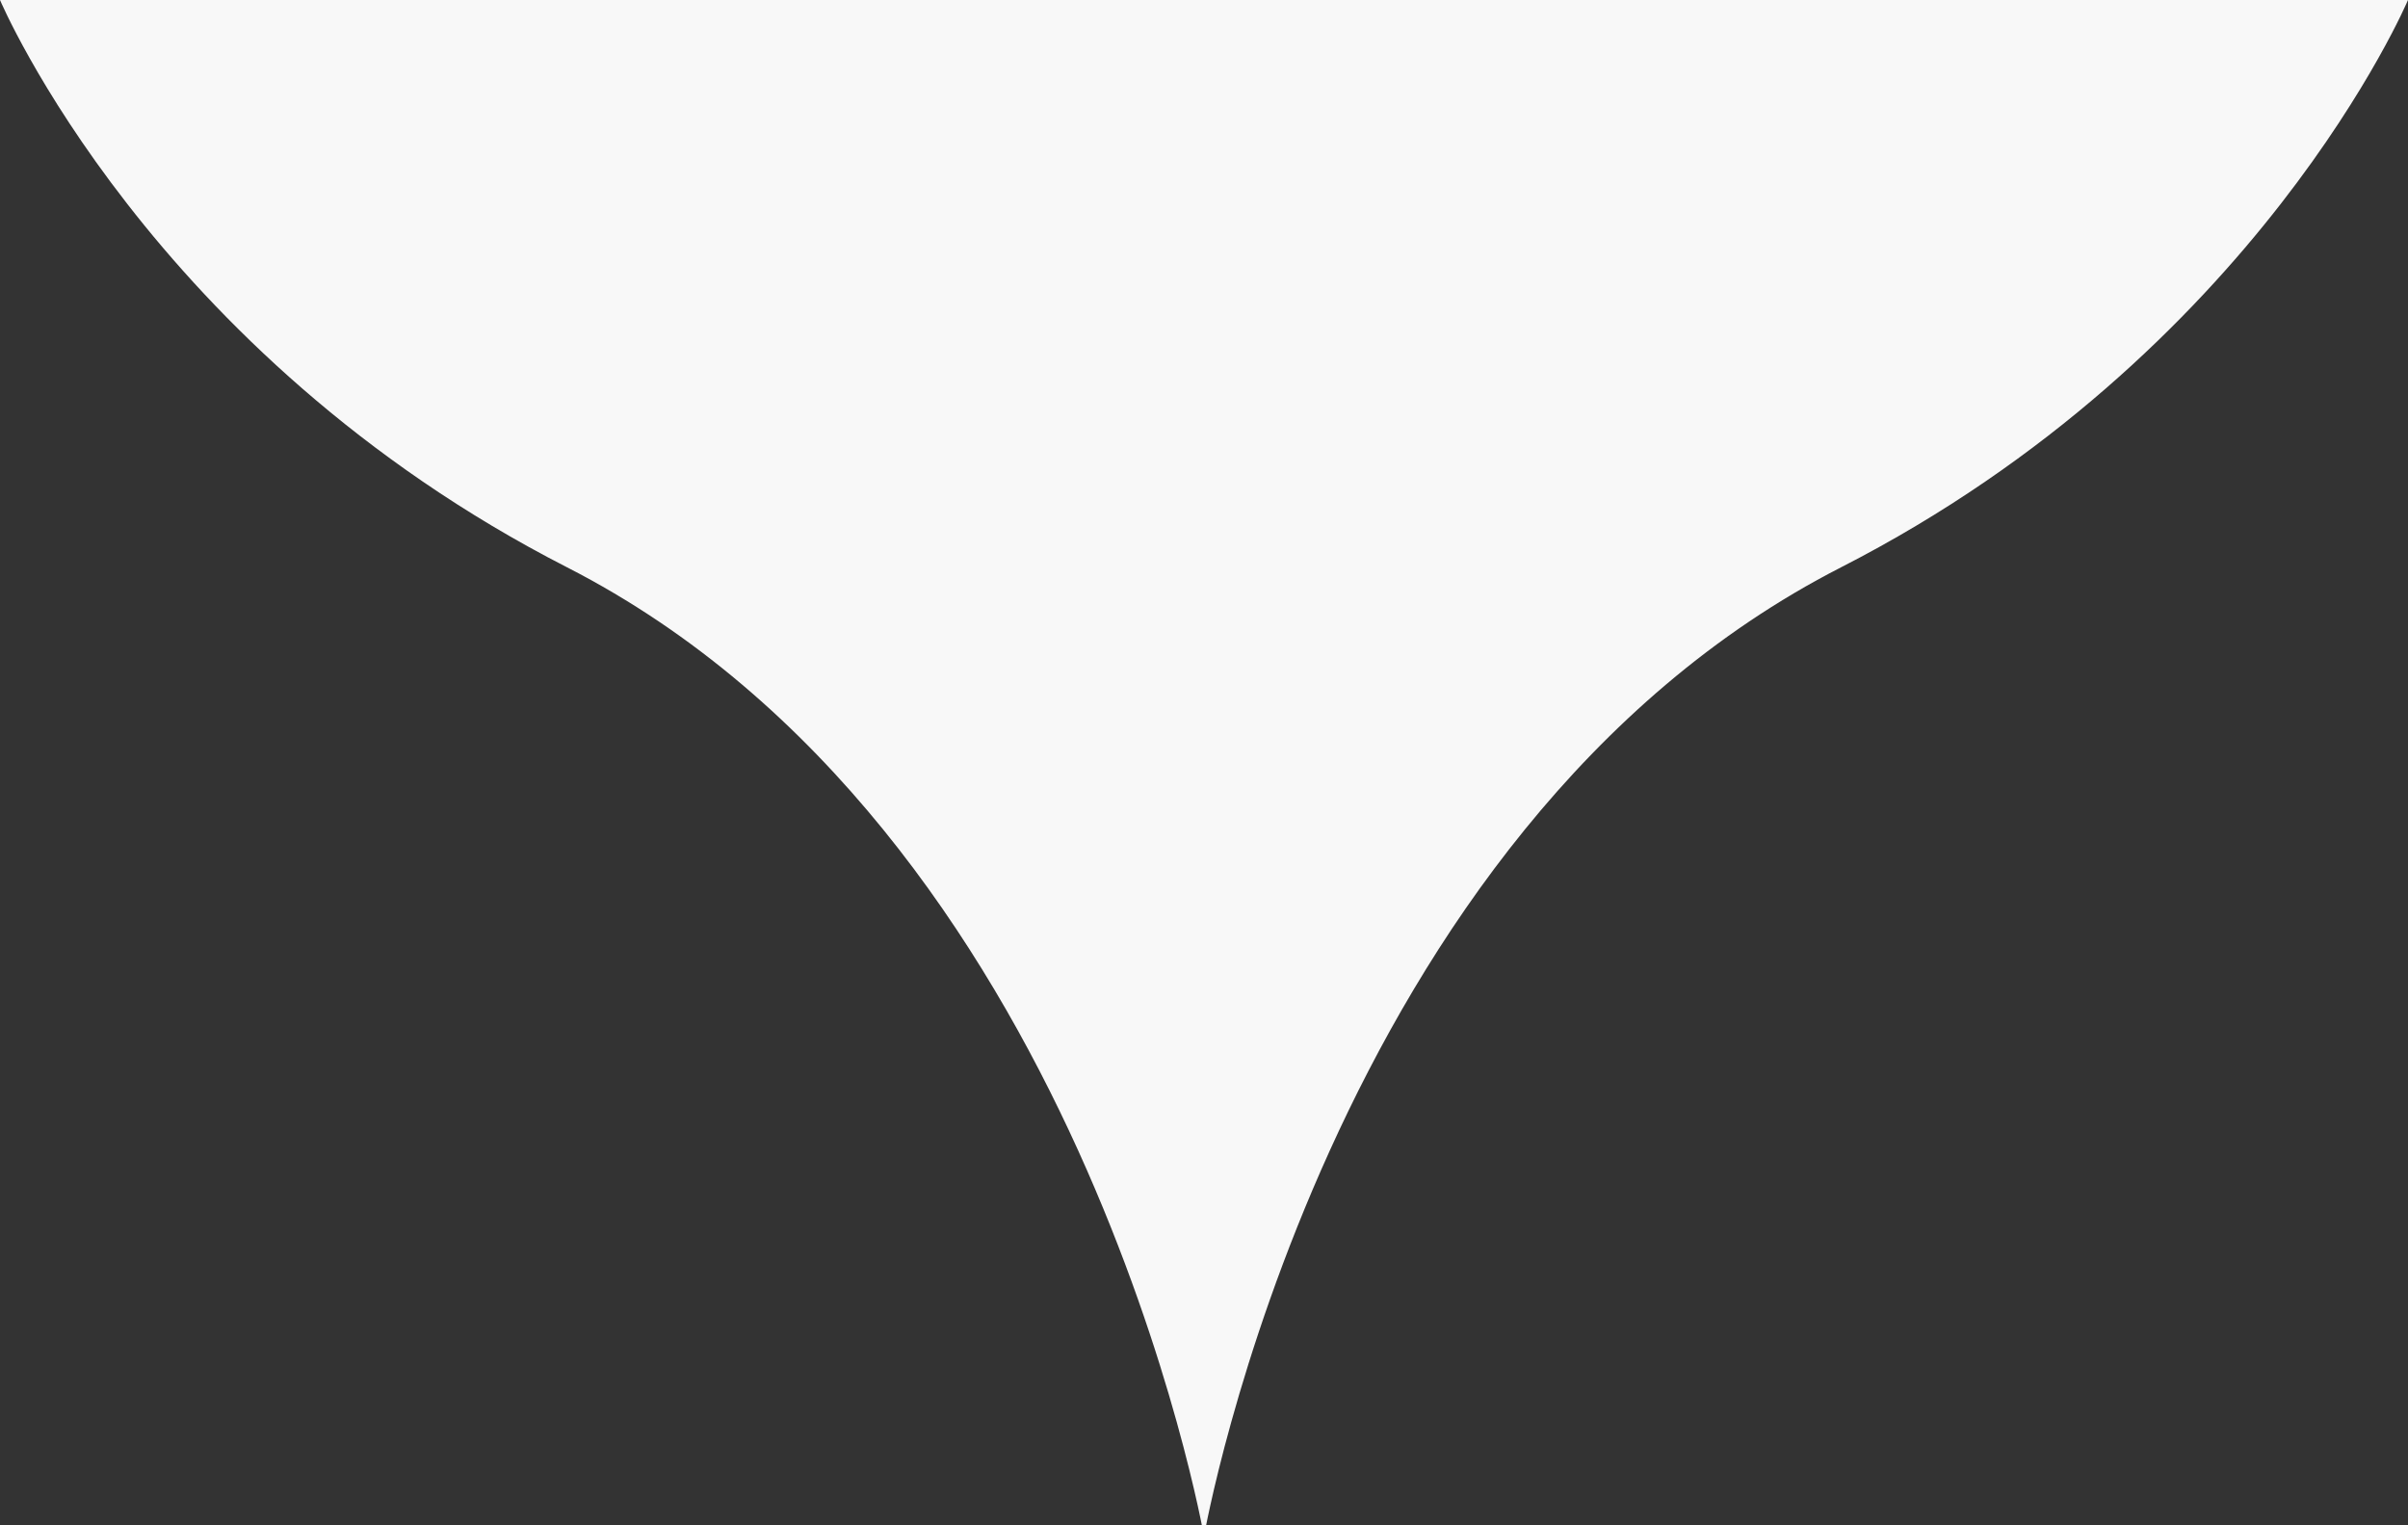 <?xml version="1.0" encoding="UTF-8" standalone="no"?>
<svg width="30px" height="19px" viewBox="0 0 30 19" version="1.1" xmlns="http://www.w3.org/2000/svg" xmlns:xlink="http://www.w3.org/1999/xlink" xmlns:sketch="http://www.bohemiancoding.com/sketch/ns">
    <rect x="0" y="0" width="30" height="19" fill="#333333" stroke="none"/>
    <!-- Generator: Sketch 3.3.3 (12072) - http://www.bohemiancoding.com/sketch -->
    <title>Group</title>
    <desc>Created with Sketch.</desc>
    <defs></defs>
    <g id="Page-1" stroke="none" stroke-width="1" fill="none" fill-rule="evenodd" sketch:type="MSPage">
        <g id="tooltip" sketch:type="MSLayerGroup" fill="#F8F8F8">
            <g id="Page-1" sketch:type="MSShapeGroup">
                <g id="Group">
                    <path d="M7.065,7.067 C13.462,10.339 15,19.137 15,19.137 L15,0 L0,0 C0,0 1.865,4.407 7.065,7.067 L7.065,7.067 L7.065,7.067 Z" id="Shape"></path>
                    <path d="M15,0 L15,19.137 C15,19.137 16.537,10.34 22.936,7.067 C28.135,4.407 30,0 30,0 L15,0 L15,0 Z" id="Shape"></path>
                </g>
            </g>
        </g>
    </g>
</svg>